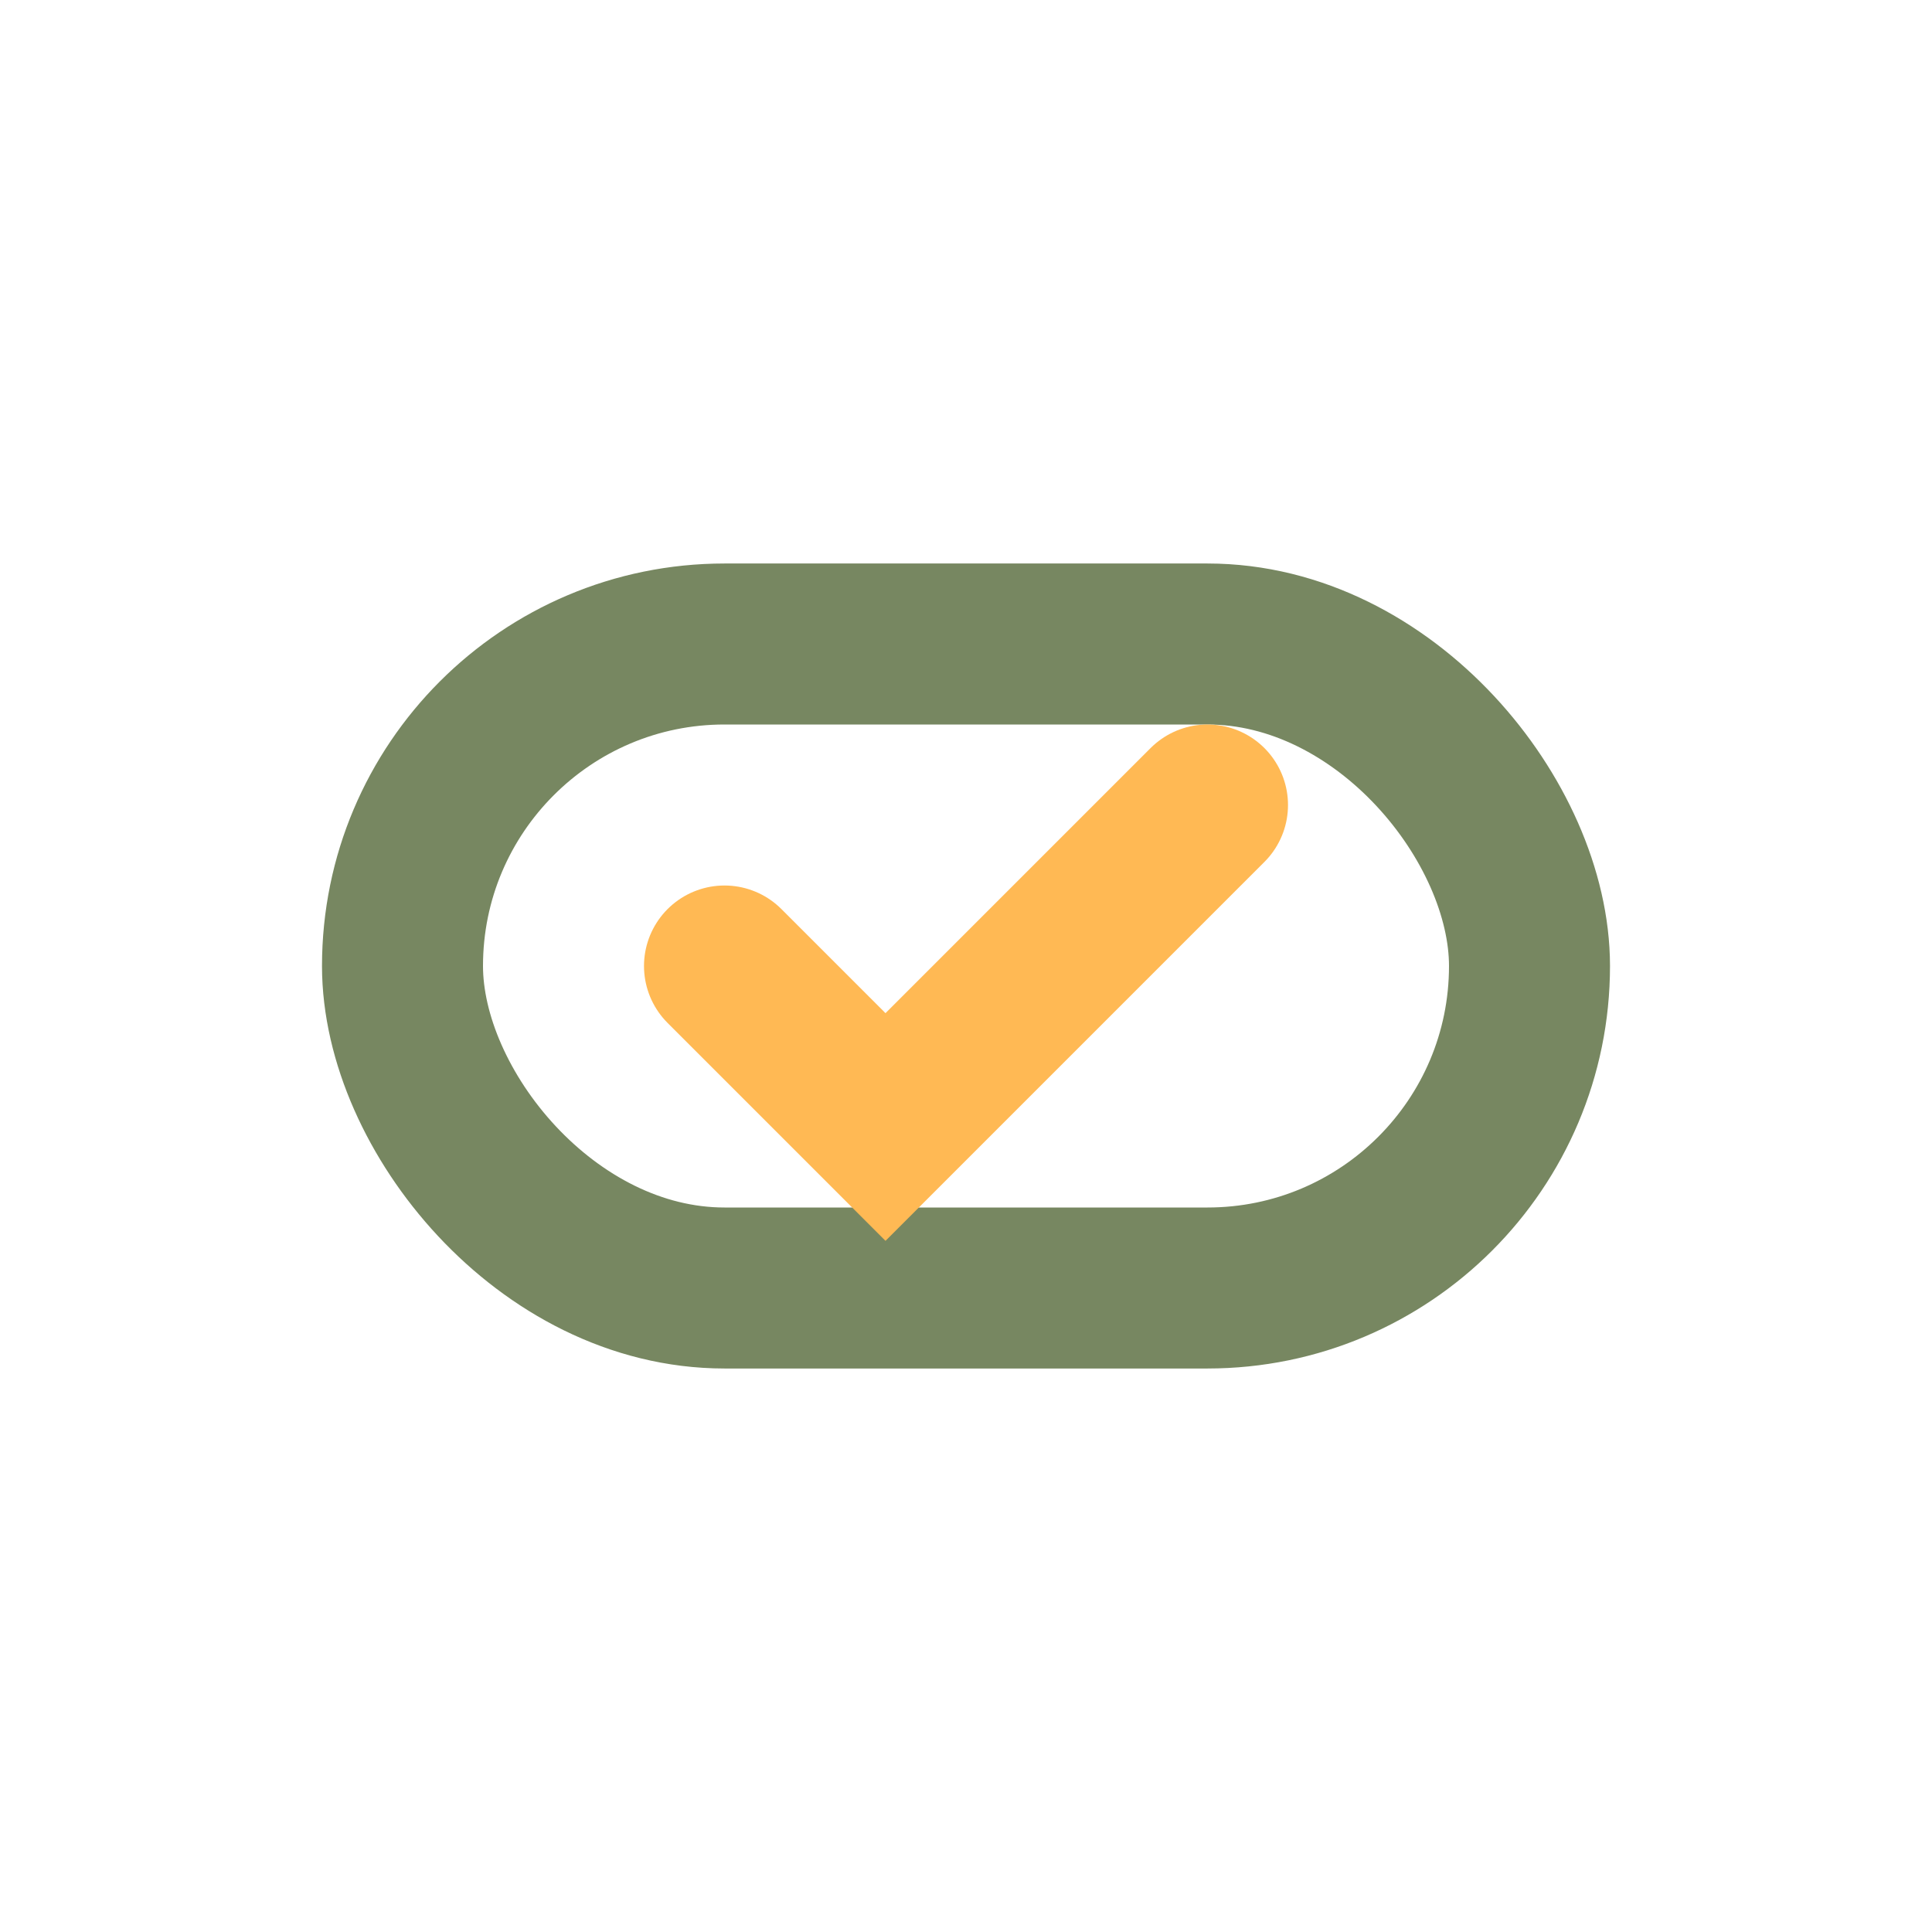 <?xml version="1.0" encoding="UTF-8"?>
<svg xmlns="http://www.w3.org/2000/svg" width="24" height="24" viewBox="0 0 24 24"><rect x="5" y="8" width="14" height="8" rx="4" fill="none" stroke="#778761" stroke-width="2"/><path d="M9 12l2 2 4-4" stroke="#FFB954" stroke-width="2" fill="none" stroke-linecap="round"/></svg>
